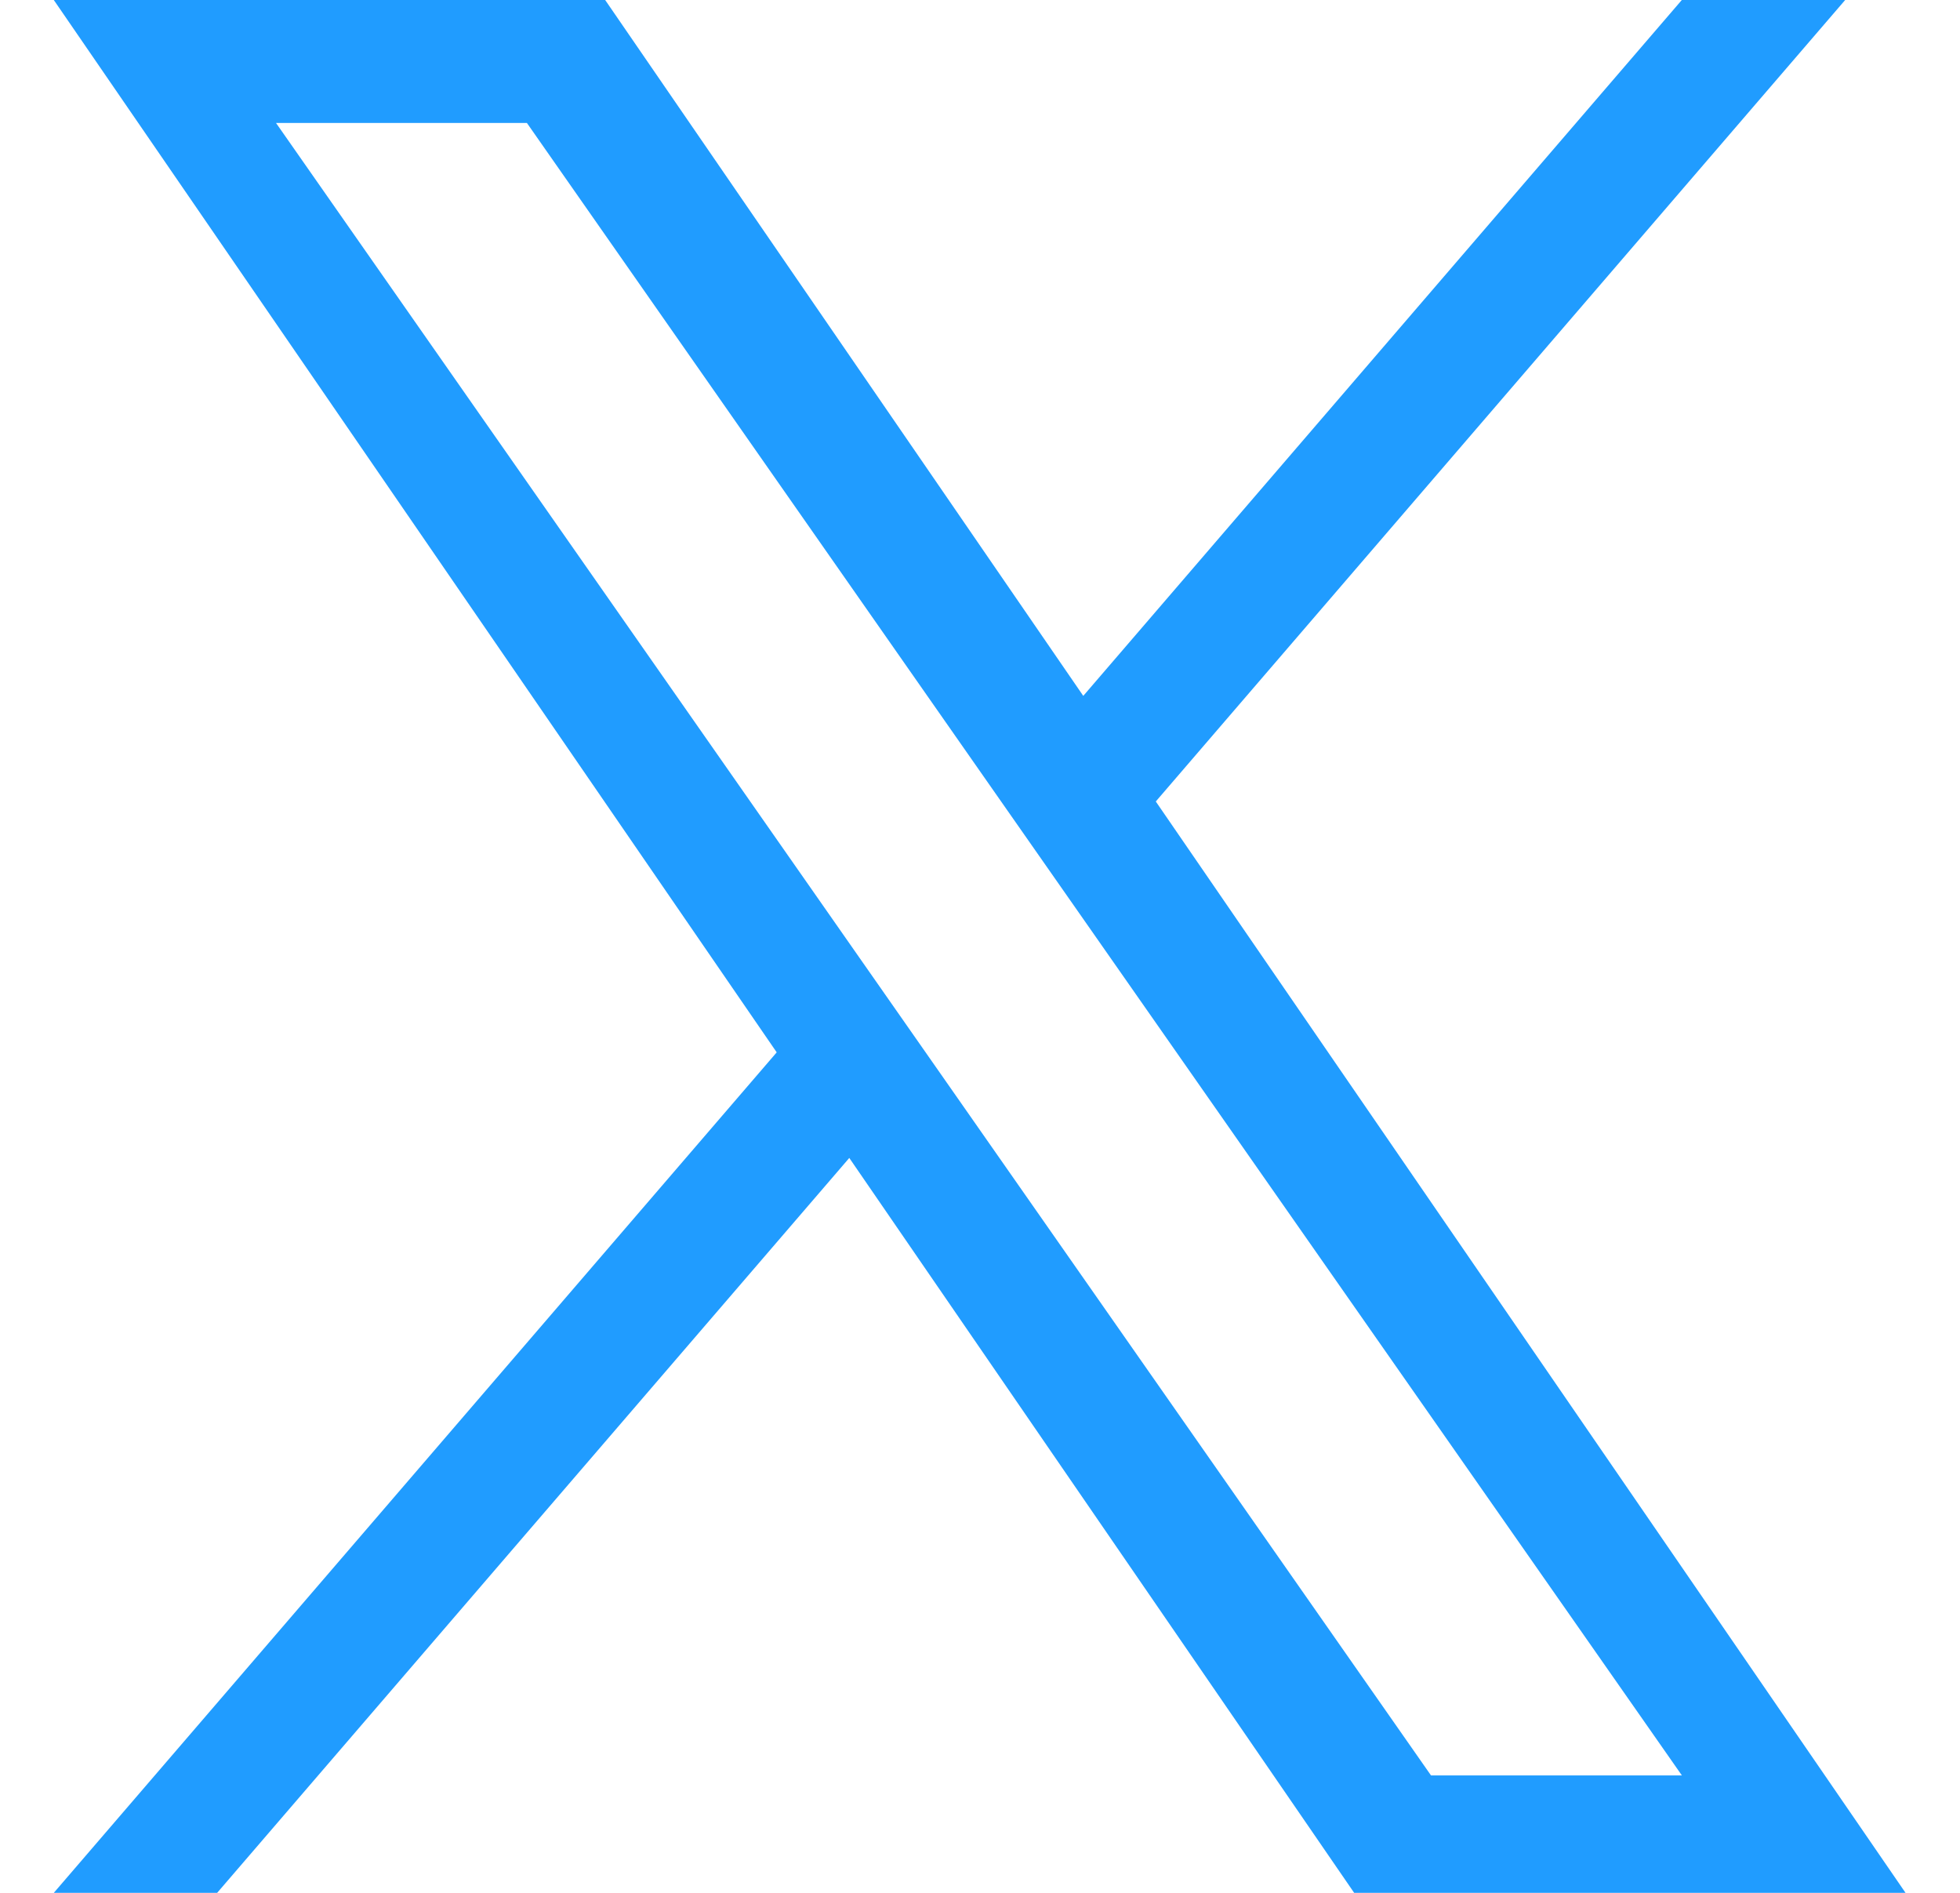 <svg width="29" height="28" viewBox="0 0 29 28" fill="none" xmlns="http://www.w3.org/2000/svg">
<g clip-path="url(#clip0_3494_9294)">
<path d="M17.101 11.856L27.301 0H24.884L16.028 10.294L8.954 0H0.796L11.492 15.567L0.796 28H3.213L12.566 17.129L20.036 28H28.194L17.101 11.856H17.102H17.101ZM13.791 15.704L12.707 14.154L4.084 1.819H7.796L14.755 11.774L15.839 13.324L24.885 26.263H21.173L13.791 15.704V15.704L13.791 15.704Z" fill="#209CFF"/>
</g>
<defs>
<clipPath id="clip0_3494_9294">
<rect width="27.398" height="28" fill="white" transform="translate(0.796)"/>
</clipPath>
</defs>
</svg>
